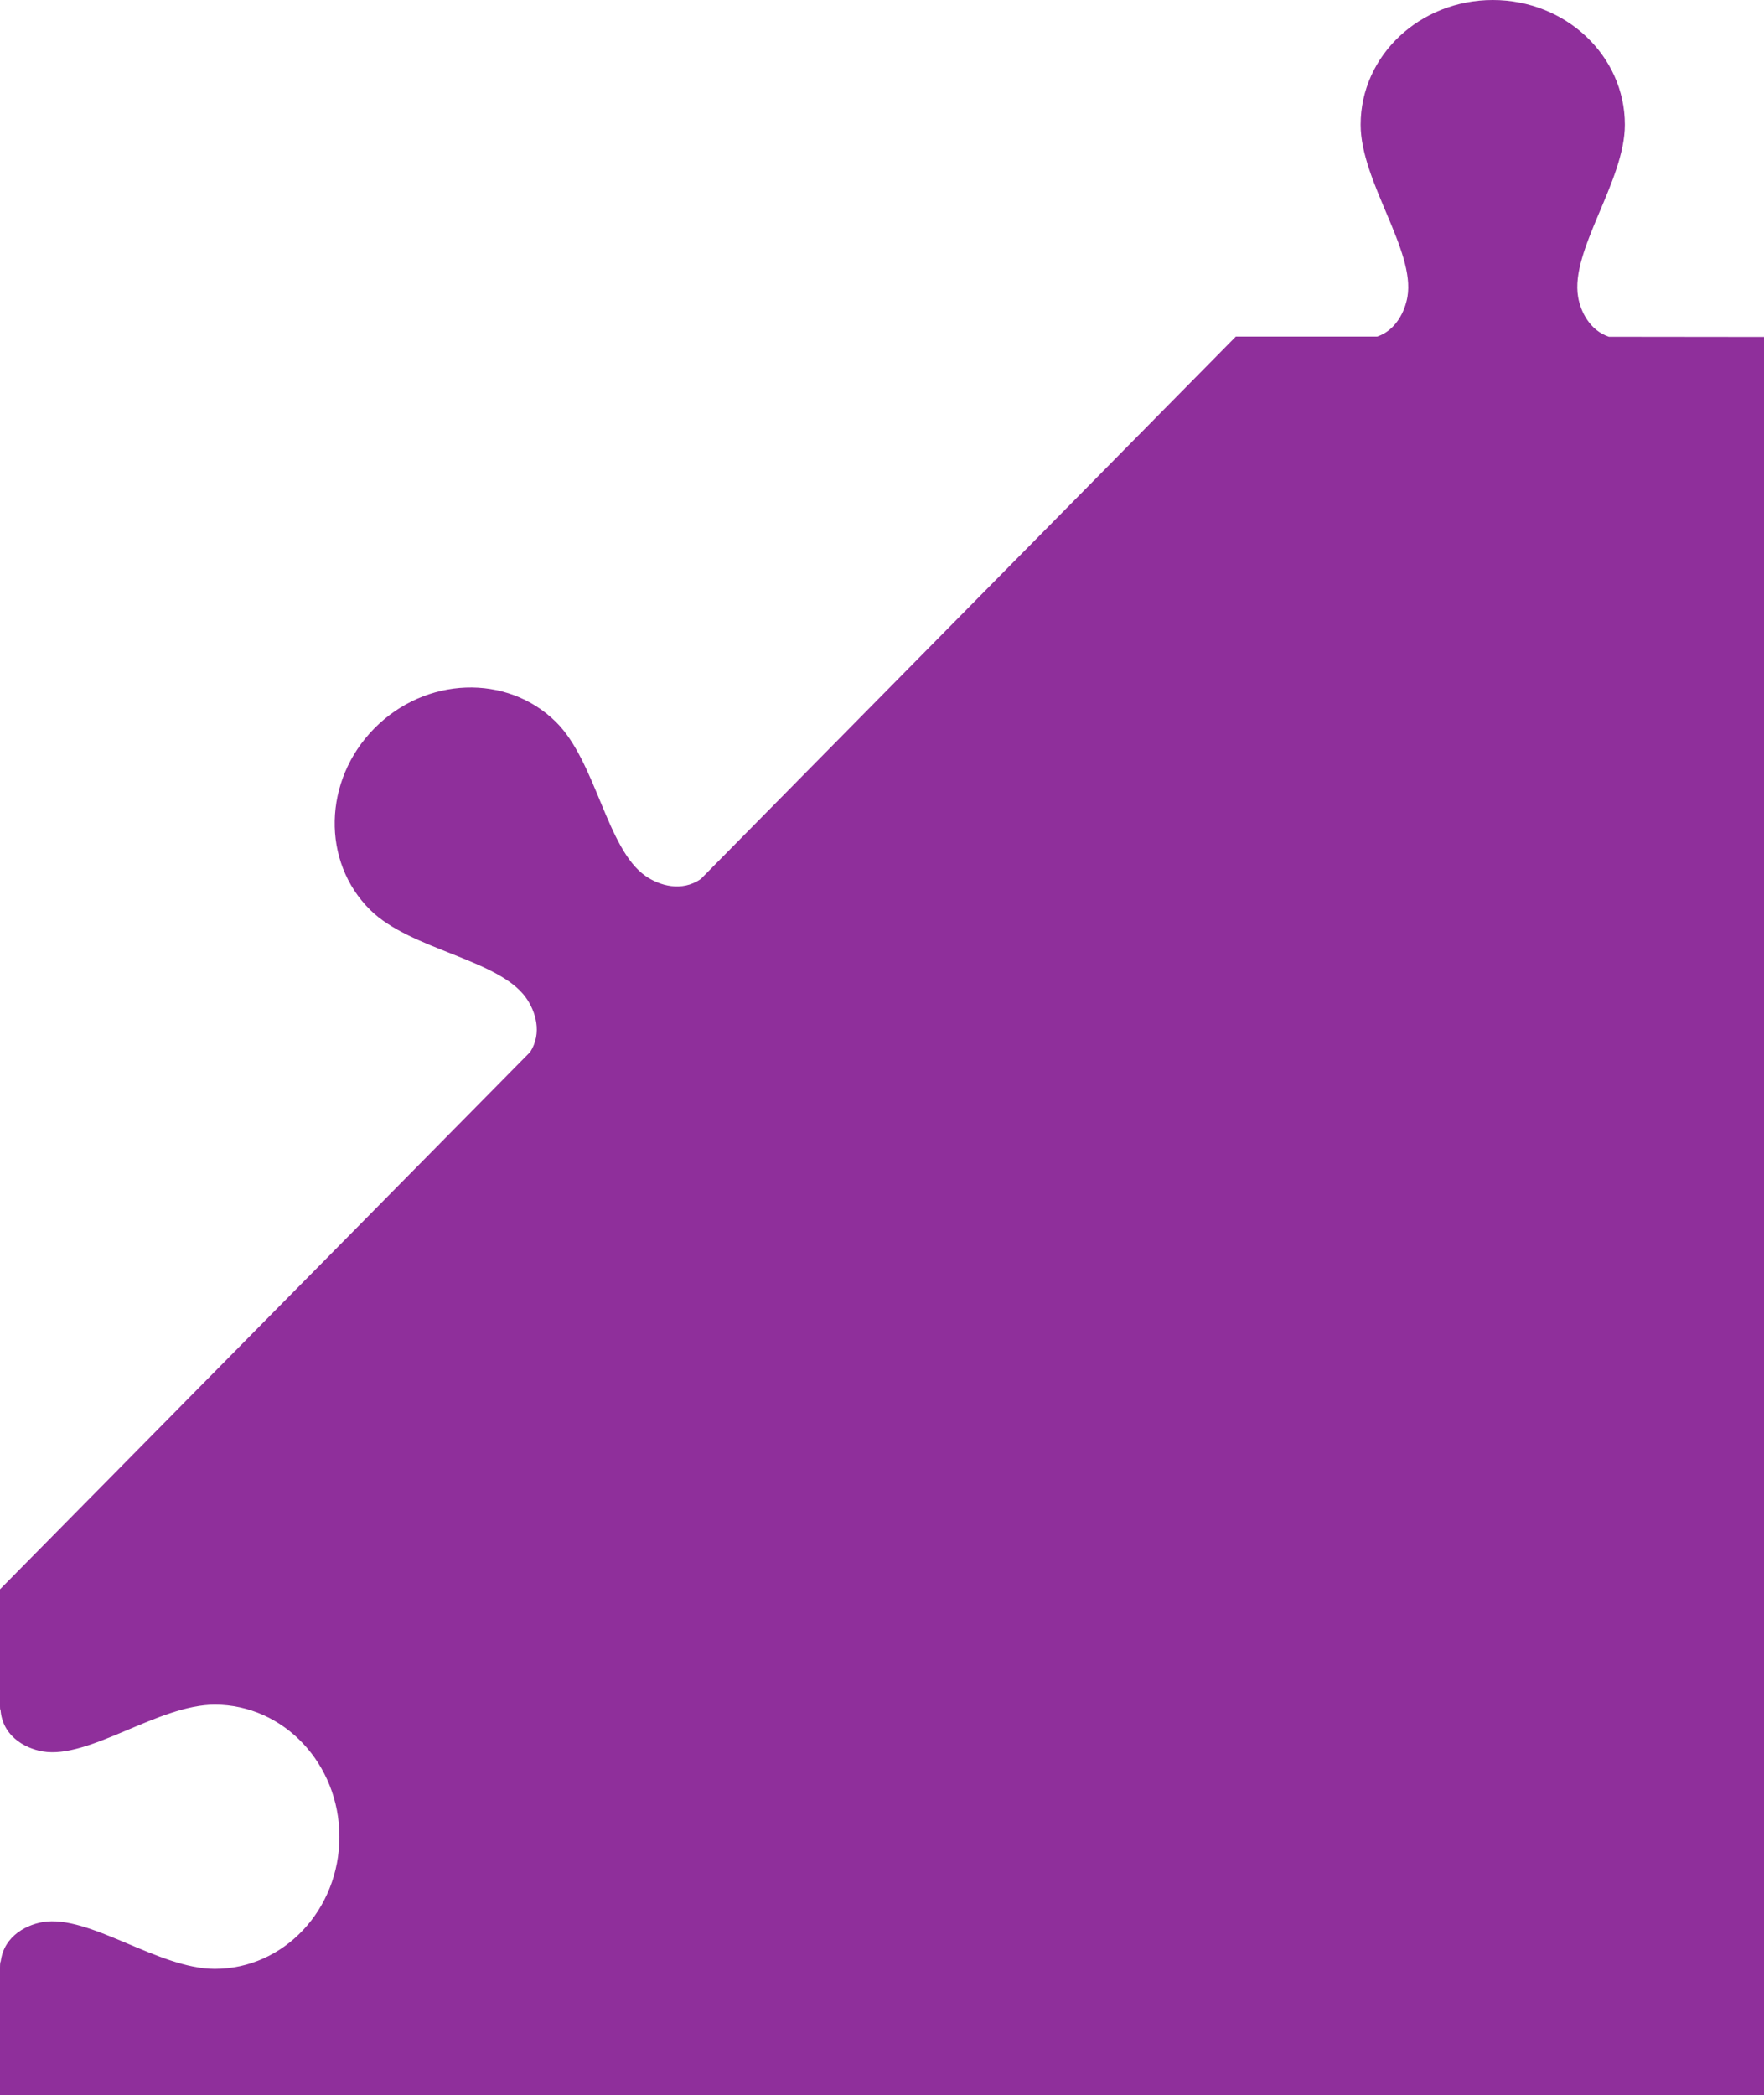 <svg id="Layer_1" data-name="Layer 1" xmlns="http://www.w3.org/2000/svg" width="316.92" height="376.43" viewBox="0 0 316.92 376.43">
  <path d="M330.92,72.71c-3.42-1.15-5.08-4.5-5.53-7.16-1.45-8.37,8.4-20.76,8.4-30.94,0-12.37-10.62-22.4-23.73-22.4s-23.74,10-23.74,22.4c0,10.18,9.85,22.57,8.41,30.94-.46,2.63-2.08,6-5.44,7.13l-25.39,0-96.11,97.43c-3.45,2.42-7.49,1.18-9.93-.52-7-4.84-8.88-20.56-16.13-27.7-8.81-8.68-23.42-8.14-32.62,1.19s-9.51,23.95-.7,32.63c7.25,7.14,23,8.82,27.94,15.72,1.71,2.38,3,6.32.77,9.78L41.87,297.74v21.44c0,.11.05.21.07.32v-.78c0,5.22,4.31,7.58,7.58,8.14,8.37,1.45,20.76-8.4,30.94-8.4,12.36,0,22.39,10.62,22.39,23.73s-10,23.74-22.39,23.74c-10.18,0-22.57-9.85-30.94-8.41-3.27.57-7.58,2.92-7.58,8.15v-1.45c0,.19,0,.39-.07.58v23.84H358.79V72.74Z" transform="translate(-41.87 -12.21)" style="fill: #8f2f9b"/>
</svg>

